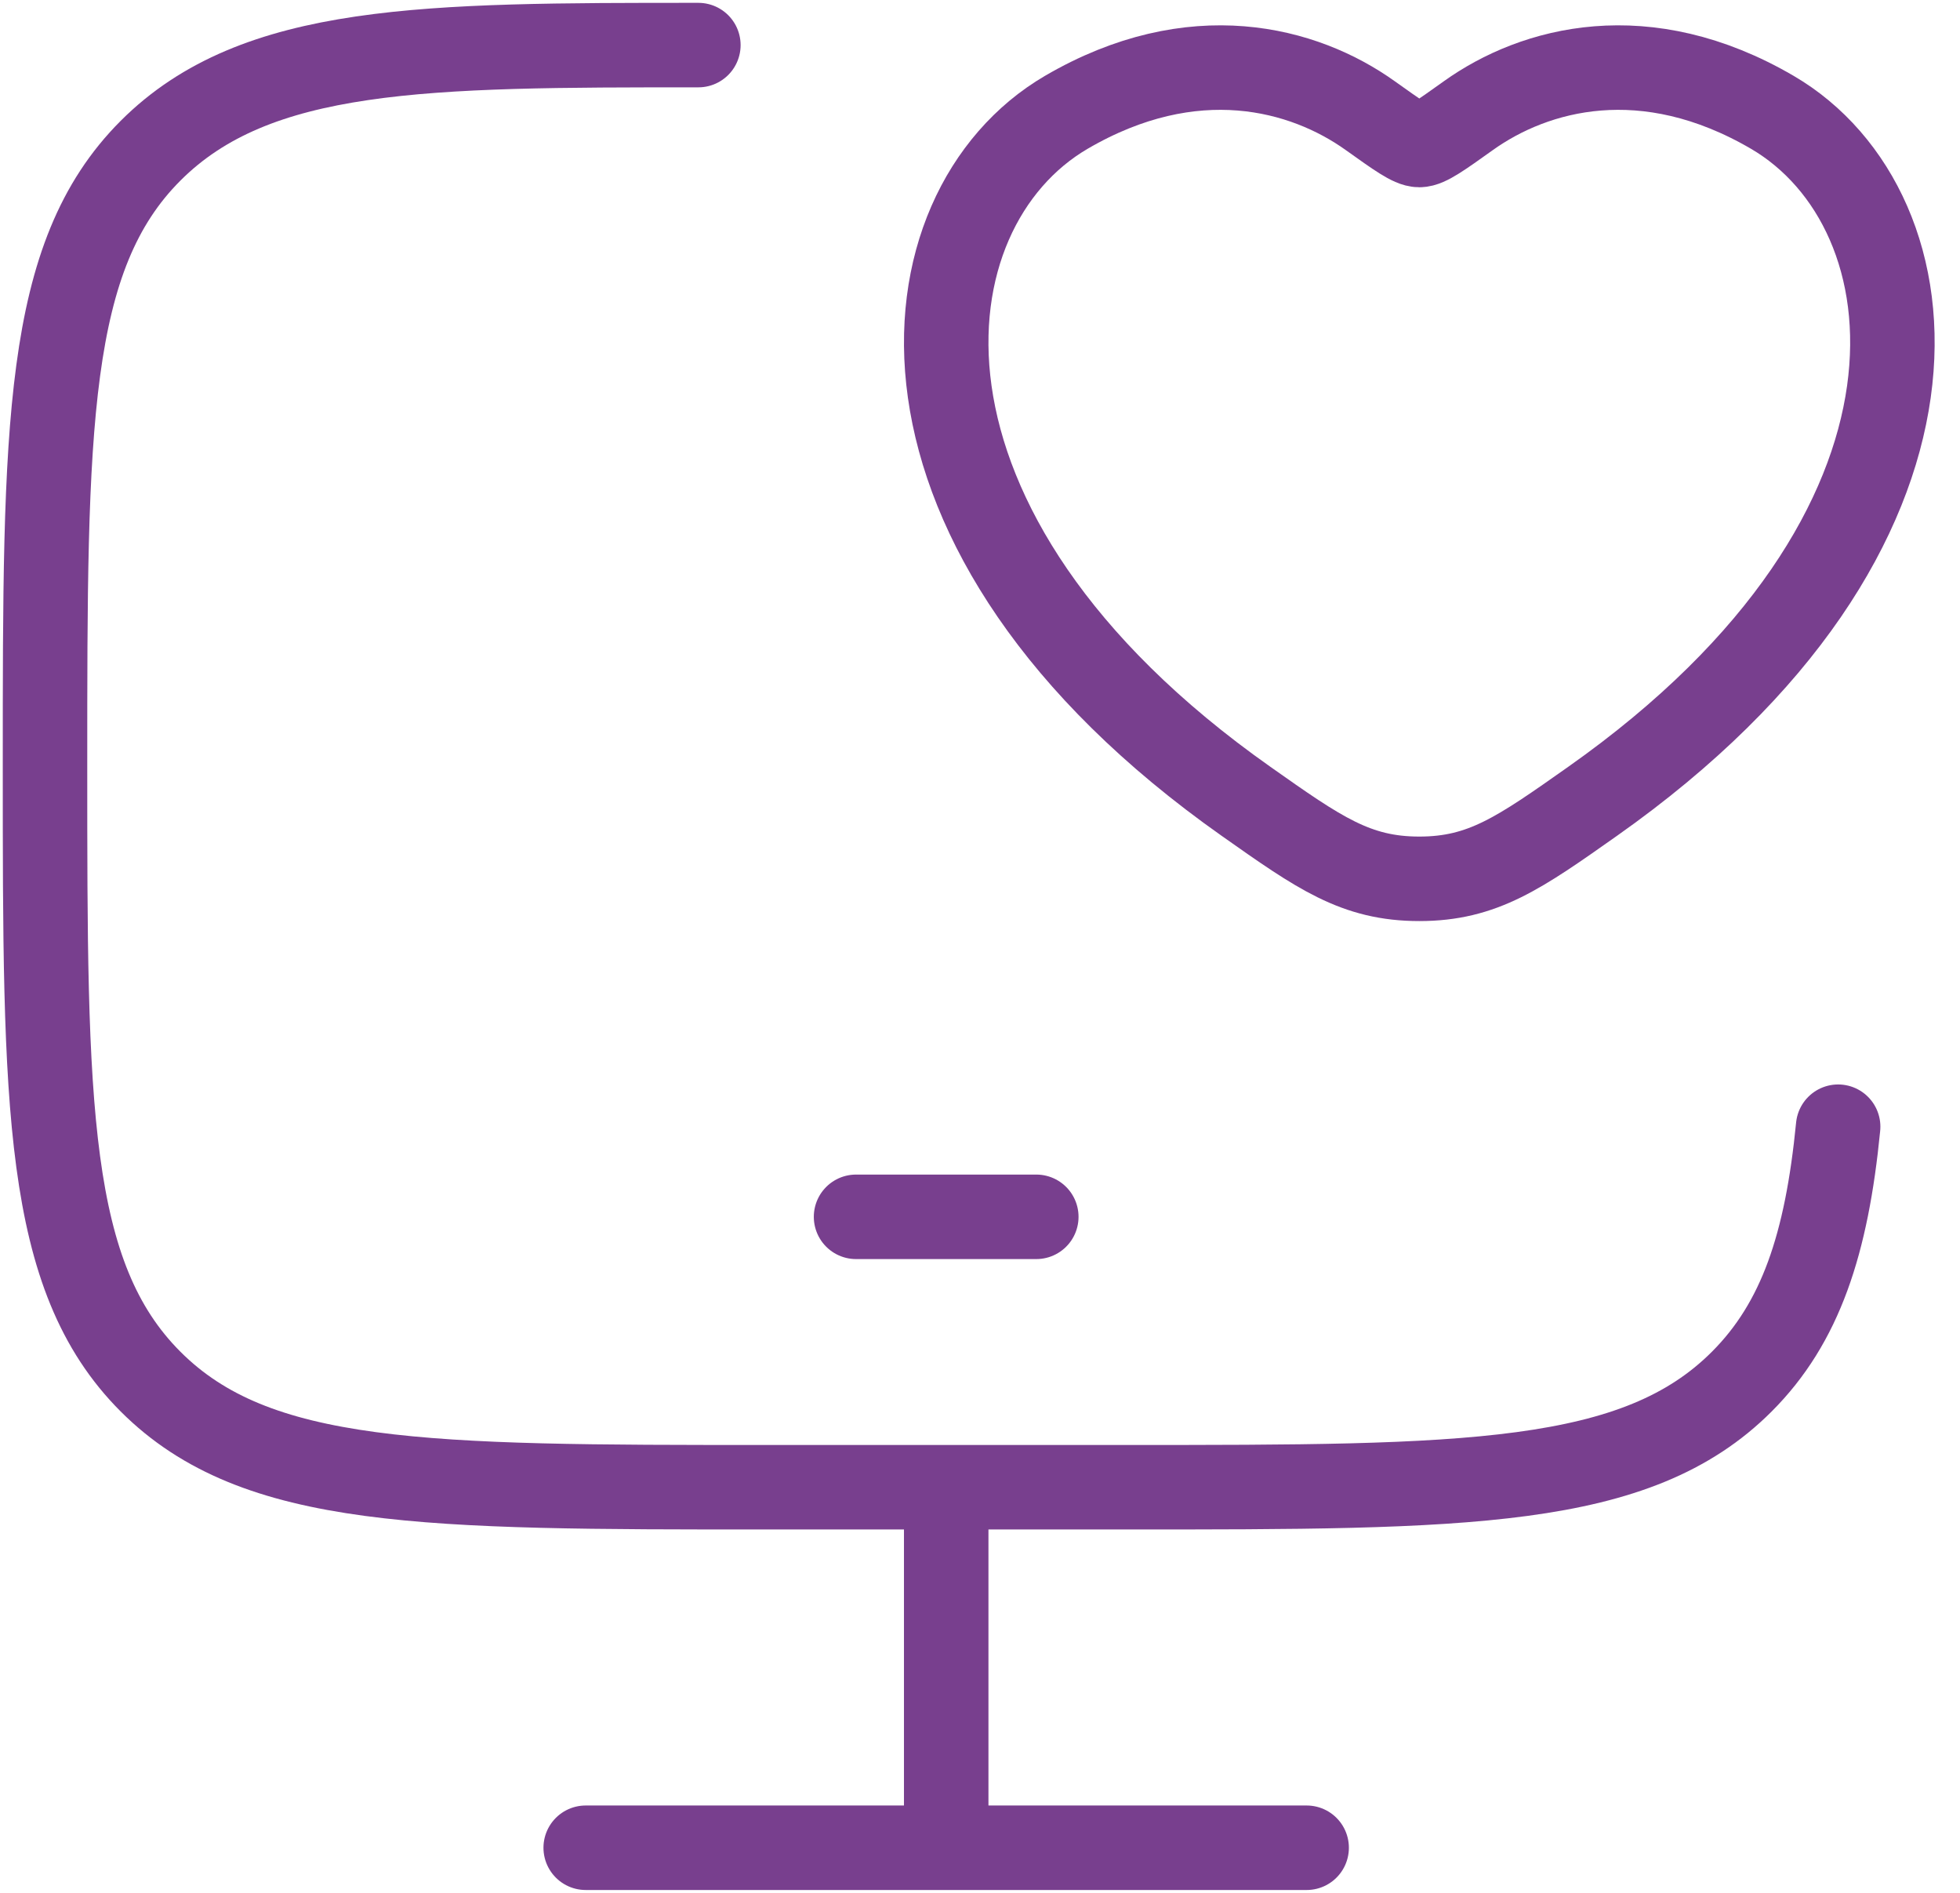 <svg width="29" height="28" viewBox="0 0 29 28" fill="none" xmlns="http://www.w3.org/2000/svg">
    <path d="M10.333 0.667C6.304 0.667 3.79 0.667 2.228 2.229C0.666 3.791 0.666 6.305 0.666 11.333C0.666 16.362 0.666 18.876 2.228 20.438C3.79 22 6.304 22 11.333 22H16.666C21.694 22 24.209 22 25.771 20.438C26.642 19.567 27.027 18.4 27.197 16.667" stroke="#783F8E" stroke-width="1.25" stroke-linecap="round"/>
    <path d="M14 22V27.333" stroke="#783F8E" stroke-width="1.25"/>
    <path d="M8.666 27.333H19.333" stroke="#783F8E" stroke-width="1.25" stroke-linecap="round"/>
    <path d="M12.666 18H15.333" stroke="#783F8E" stroke-width="1.25" stroke-linecap="round" stroke-linejoin="round"/>
    <path d="M15.776 1.662C17.653 0.566 19.292 1.008 20.276 1.712C20.68 2 20.881 2.145 21 2.145C21.119 2.145 21.32 2 21.724 1.712C22.708 1.008 24.347 0.566 26.224 1.662C28.687 3.102 29.245 7.85 23.562 11.855C22.48 12.618 21.939 13 21 13C20.061 13 19.52 12.618 18.438 11.855C12.755 7.85 13.313 3.102 15.776 1.662Z" stroke="#783F8E" stroke-width="1.25" stroke-linecap="round"/>
    </svg>
    